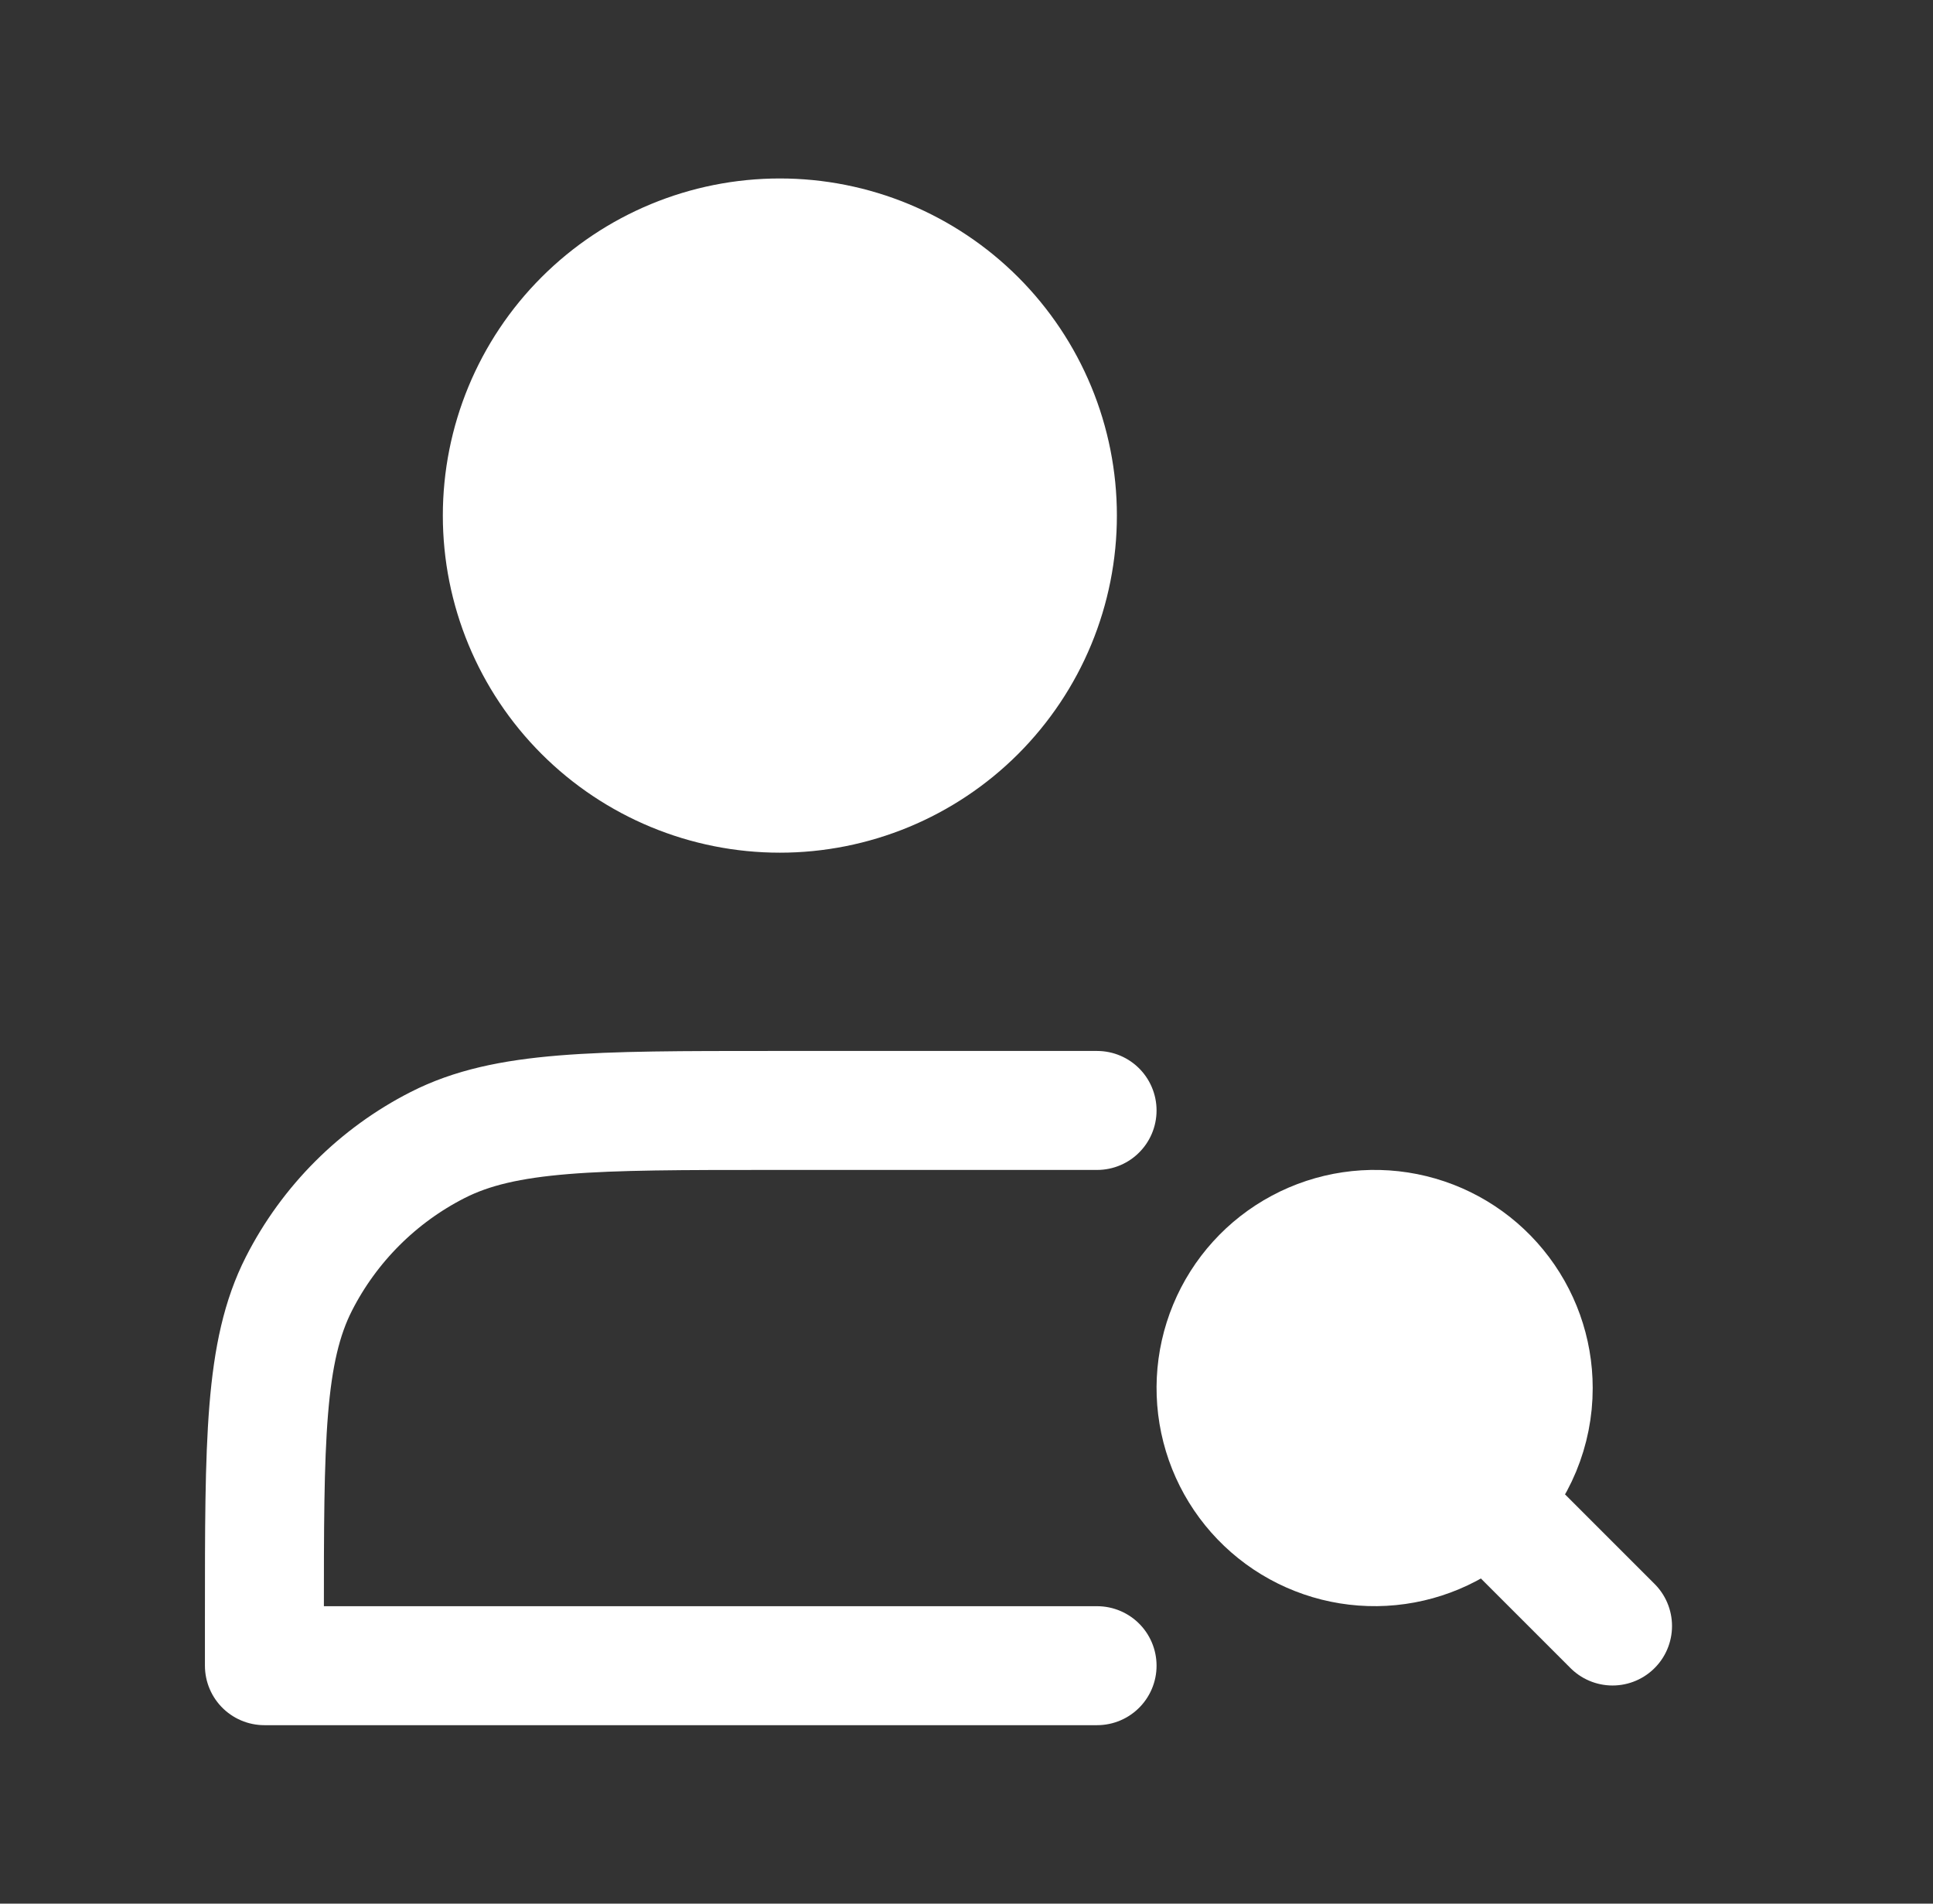 <svg width="65" height="64" viewBox="0 0 65 64" fill="none" xmlns="http://www.w3.org/2000/svg">
<rect x="0" y="0" width="65" height="64" fill="#333333" stroke="none"/>
<path d="M26.224 26.667C27.45 26.667 28.663 26.425 29.796 25.956C30.928 25.487 31.957 24.8 32.824 23.933C33.69 23.066 34.378 22.037 34.847 20.905C35.316 19.773 35.557 18.559 35.557 17.333C35.557 16.108 35.316 14.894 34.847 13.762C34.378 12.629 33.69 11.6 32.824 10.734C31.957 9.867 30.928 9.18 29.796 8.71C28.663 8.241 27.45 8 26.224 8C23.749 8 21.375 8.983 19.624 10.734C17.874 12.484 16.891 14.858 16.891 17.333C16.891 19.809 17.874 22.183 19.624 23.933C21.375 25.683 23.749 26.667 26.224 26.667Z" fill="white" stroke="white" stroke-width="4" stroke-linejoin="round"/>
<path d="M36.891 37.333H25.957C19.984 37.333 16.997 37.333 14.715 38.496C12.708 39.518 11.076 41.15 10.053 43.157C8.891 45.44 8.891 48.426 8.891 54.4V56H36.891M54.224 54.666L49.995 50.438" stroke="white" stroke-width="4" stroke-linecap="round" stroke-linejoin="round"/>
<path d="M51.557 46.667C51.558 47.367 51.42 48.061 51.152 48.708C50.884 49.355 50.491 49.943 49.995 50.437C49.122 51.31 47.974 51.853 46.746 51.973C45.518 52.094 44.286 51.785 43.26 51.1C42.234 50.414 41.478 49.394 41.12 48.213C40.762 47.032 40.825 45.764 41.297 44.624C41.769 43.484 42.622 42.543 43.711 41.962C44.799 41.38 46.055 41.194 47.266 41.435C48.476 41.676 49.565 42.329 50.347 43.283C51.13 44.237 51.558 45.433 51.557 46.667Z" fill="white" stroke="white" stroke-width="4" stroke-linecap="round" stroke-linejoin="round"/>
</svg>

